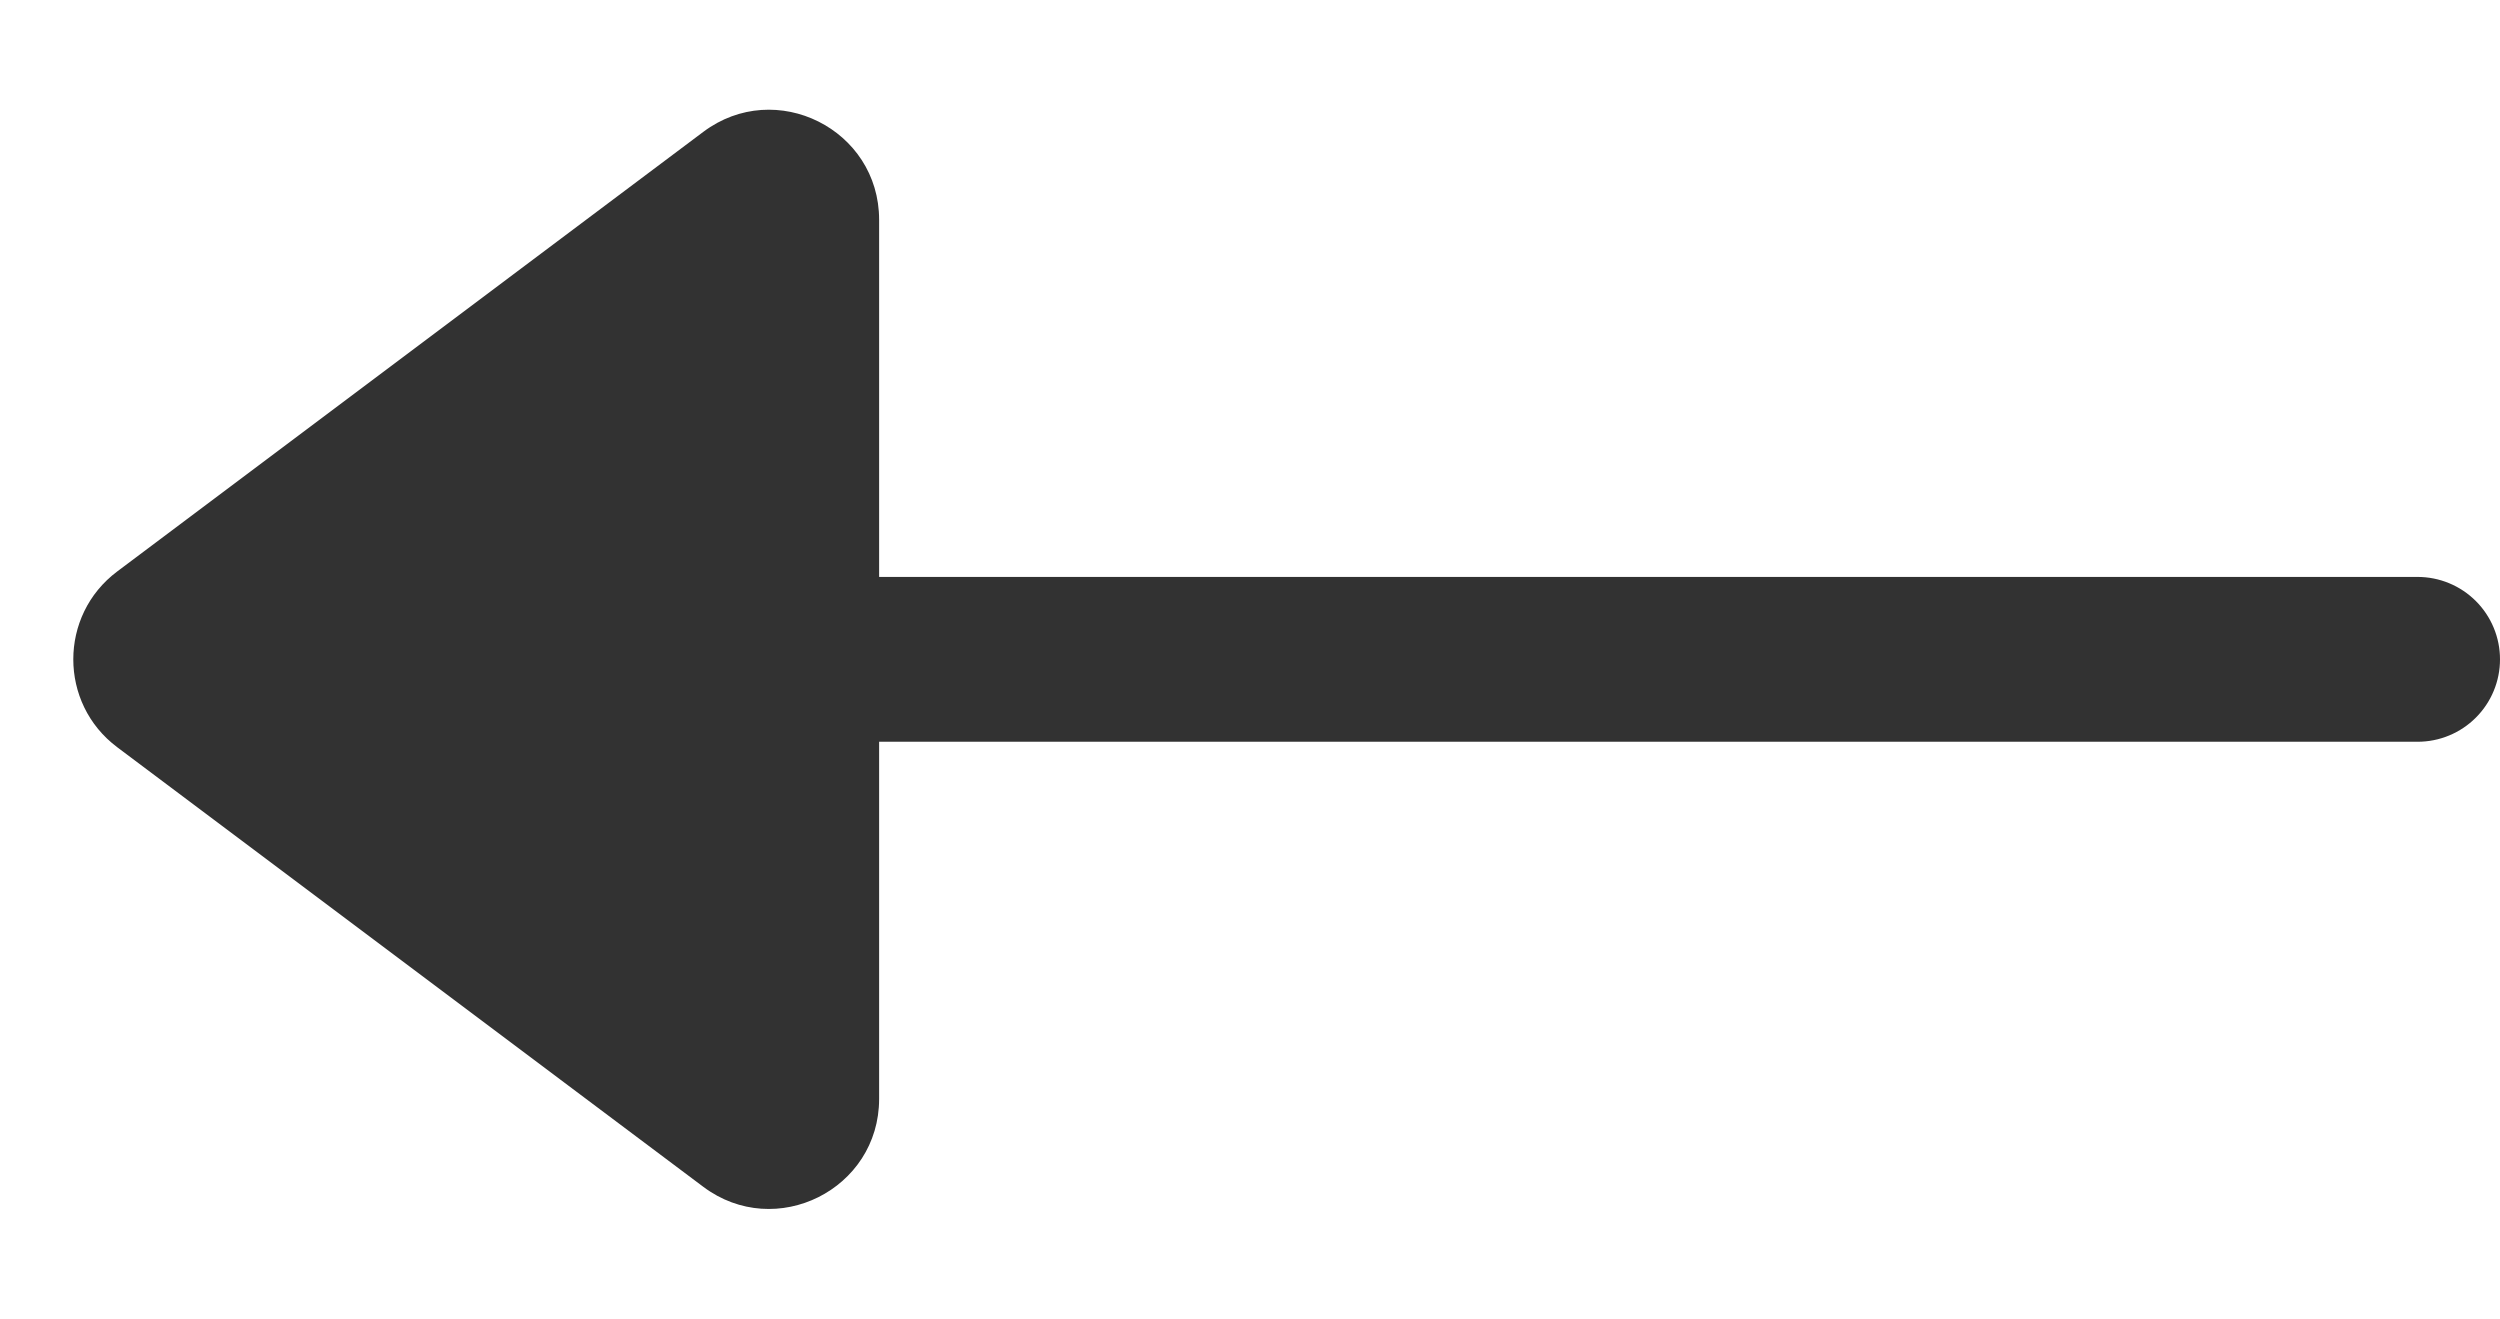 <svg xmlns="http://www.w3.org/2000/svg" width="22.75" height="12" viewBox="0 0 22.75 12">
  <g id="Group_533" data-name="Group 533" transform="translate(0 12) rotate(-90)">
    <line id="Line_29" data-name="Line 29" y1="16" transform="translate(6 6)" fill="none" stroke="#323232" stroke-linecap="round" stroke-width="1.5"/>
    <g id="Polygon_7" data-name="Polygon 7" fill="#323232">
      <path d="M 10 7.5 L 2 7.5 C 1.806 7.5 1.639 7.397 1.553 7.224 C 1.466 7.051 1.484 6.855 1.6 6.7 L 5.6 1.367 C 5.695 1.24 5.841 1.167 6 1.167 C 6.159 1.167 6.305 1.24 6.4 1.367 L 10.4 6.7 C 10.516 6.855 10.534 7.051 10.447 7.224 C 10.361 7.397 10.193 7.5 10 7.5 Z" stroke="none"/>
      <path d="M 6 1.667 L 2 7 C 2 7 2 7 2 7 L 10 7 C 10 7 10 7 10 7 L 6.002 1.667 C 6.002 1.667 6.001 1.667 6 1.667 M 6 0.667 C 6.3 0.667 6.6 0.8 6.8 1.067 L 10.8 6.4 C 11.294 7.059 10.824 8 10 8 L 2 8 C 1.176 8 0.706 7.059 1.2 6.4 L 5.2 1.067 C 5.4 0.8 5.7 0.667 6 0.667 Z" stroke="none" fill="#323232"/>
    </g>
  </g>
</svg>
